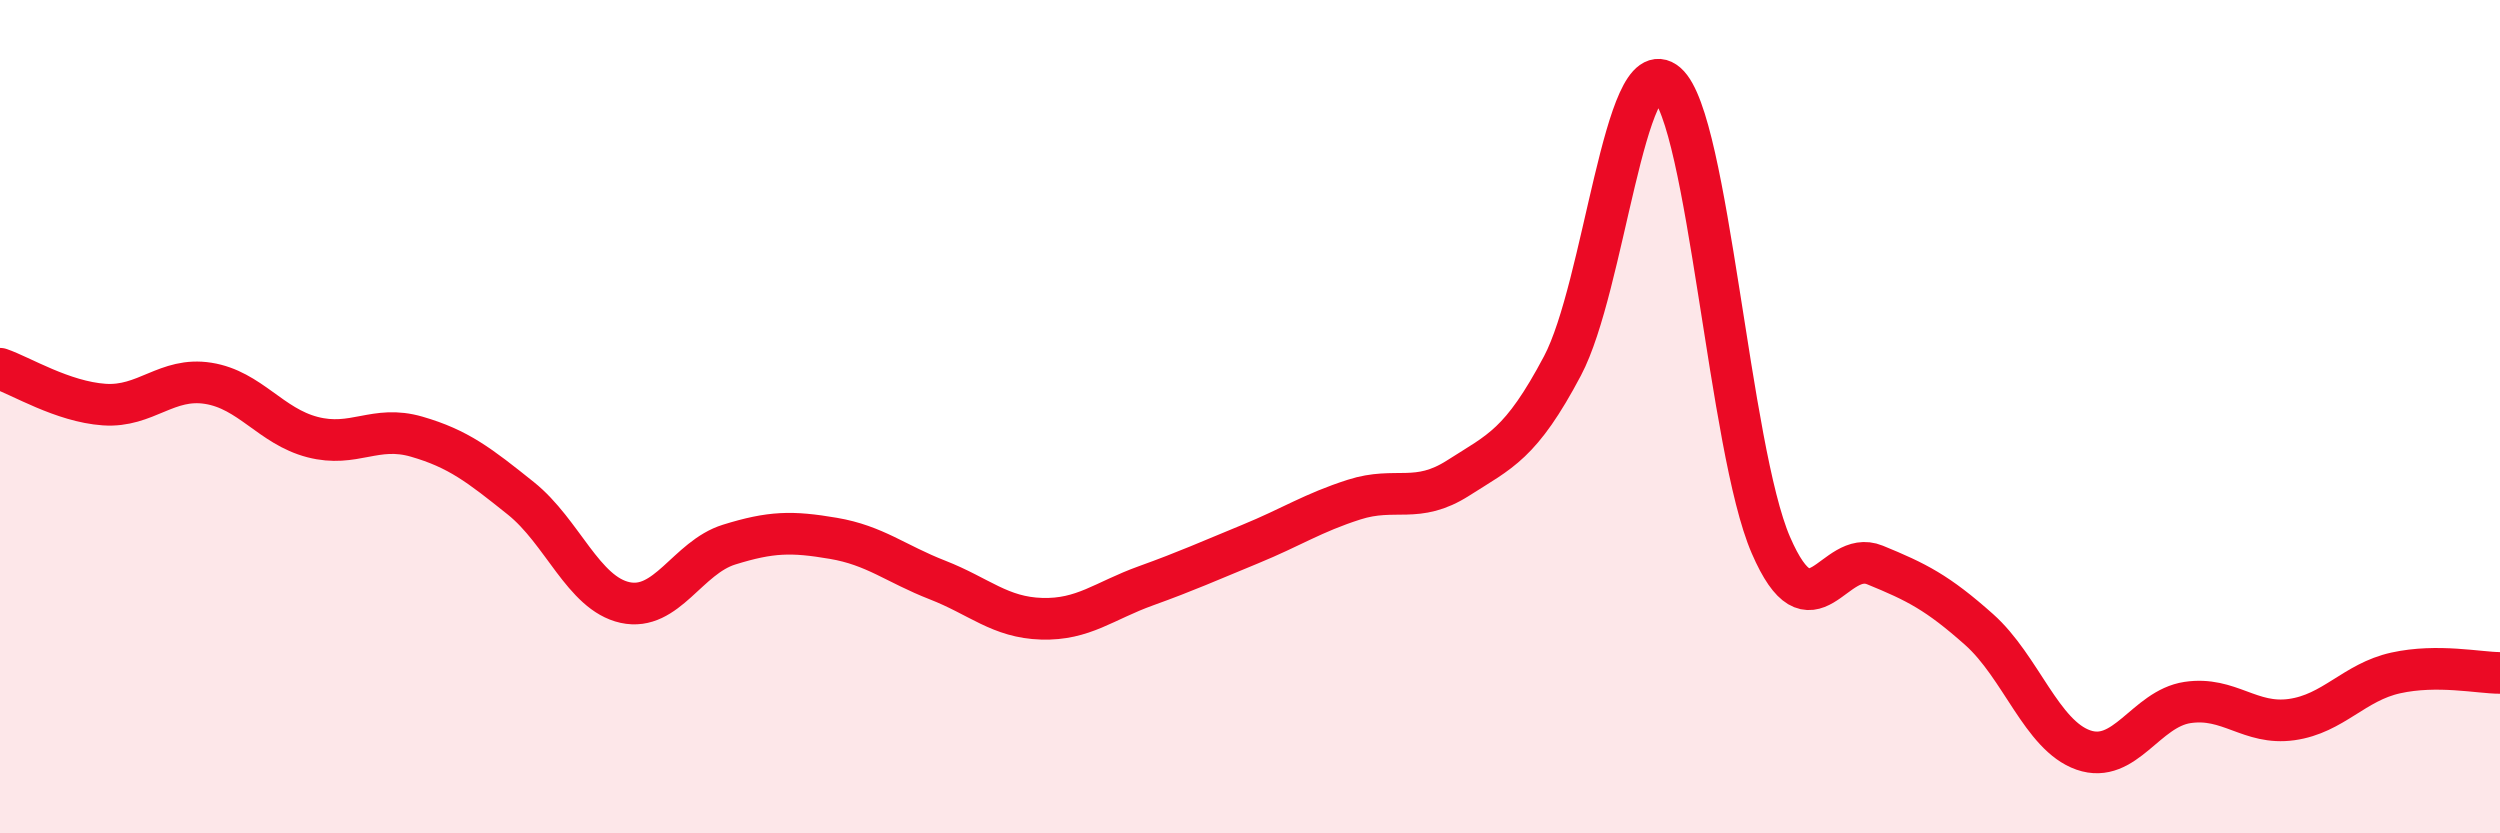 
    <svg width="60" height="20" viewBox="0 0 60 20" xmlns="http://www.w3.org/2000/svg">
      <path
        d="M 0,8.85 C 0.5,9.02 1.5,9.64 2.5,9.71 C 3.5,9.78 4,9.04 5,9.2 C 6,9.36 6.5,10.23 7.5,10.49 C 8.5,10.75 9,10.19 10,10.48 C 11,10.77 11.5,11.16 12.5,11.96 C 13.5,12.76 14,14.24 15,14.46 C 16,14.68 16.5,13.38 17.5,13.07 C 18.5,12.76 19,12.75 20,12.92 C 21,13.09 21.5,13.53 22.5,13.92 C 23.5,14.31 24,14.82 25,14.85 C 26,14.88 26.5,14.42 27.5,14.06 C 28.5,13.7 29,13.47 30,13.06 C 31,12.65 31.5,12.31 32.5,11.99 C 33.5,11.67 34,12.11 35,11.47 C 36,10.83 36.5,10.67 37.5,8.78 C 38.5,6.89 39,1.14 40,2 C 41,2.86 41.5,10.77 42.5,13.08 C 43.5,15.39 44,13.15 45,13.56 C 46,13.97 46.5,14.22 47.5,15.11 C 48.5,16 49,17.65 50,18 C 51,18.35 51.5,17.01 52.5,16.86 C 53.5,16.71 54,17.41 55,17.27 C 56,17.13 56.5,16.37 57.5,16.15 C 58.5,15.93 59.5,16.15 60,16.15L60 20L0 20Z"
        fill="#EB0A25"
        opacity="0.1"
        stroke-linecap="round"
        stroke-linejoin="round"
      />
      <path
        d="M 0,8.85 C 0.5,9.02 1.5,9.64 2.5,9.71 C 3.5,9.78 4,9.04 5,9.2 C 6,9.36 6.5,10.23 7.5,10.49 C 8.5,10.75 9,10.19 10,10.48 C 11,10.77 11.5,11.16 12.5,11.96 C 13.5,12.76 14,14.24 15,14.46 C 16,14.68 16.5,13.38 17.5,13.07 C 18.5,12.76 19,12.75 20,12.92 C 21,13.09 21.5,13.53 22.5,13.92 C 23.5,14.31 24,14.82 25,14.85 C 26,14.88 26.5,14.42 27.5,14.06 C 28.5,13.7 29,13.47 30,13.06 C 31,12.65 31.5,12.31 32.5,11.99 C 33.5,11.67 34,12.11 35,11.47 C 36,10.83 36.5,10.67 37.5,8.78 C 38.5,6.89 39,1.14 40,2 C 41,2.86 41.5,10.77 42.5,13.08 C 43.5,15.39 44,13.15 45,13.56 C 46,13.97 46.5,14.22 47.5,15.11 C 48.5,16 49,17.65 50,18 C 51,18.35 51.5,17.01 52.5,16.86 C 53.5,16.71 54,17.41 55,17.27 C 56,17.13 56.5,16.37 57.5,16.15 C 58.5,15.93 59.5,16.15 60,16.15"
        stroke="#EB0A25"
        stroke-width="1"
        fill="none"
        stroke-linecap="round"
        stroke-linejoin="round"
      />
    </svg>
  